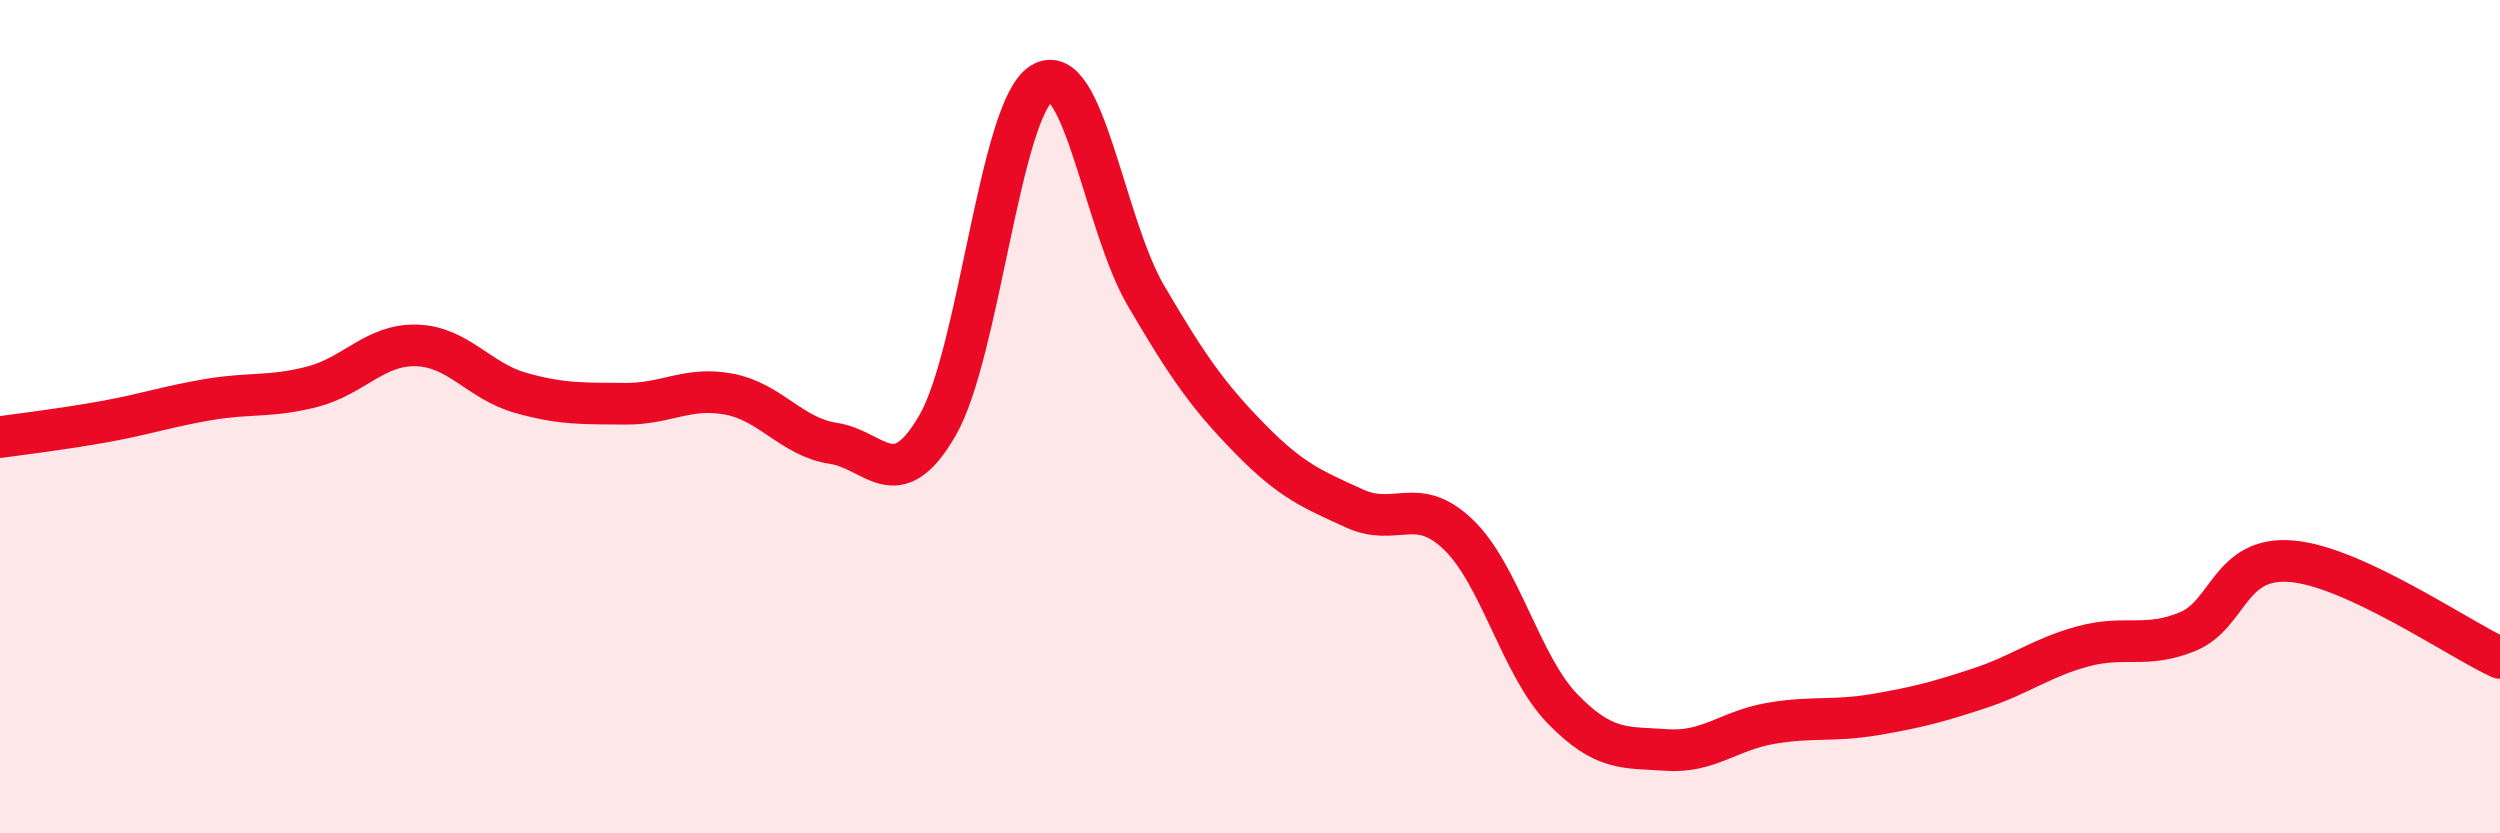
    <svg width="60" height="20" viewBox="0 0 60 20" xmlns="http://www.w3.org/2000/svg">
      <path
        d="M 0,10.49 C 0.5,10.42 1.5,10.3 2.5,10.12 C 3.5,9.94 4,9.76 5,9.59 C 6,9.42 6.5,9.54 7.5,9.28 C 8.5,9.02 9,8.26 10,8.29 C 11,8.32 11.5,9.15 12.5,9.43 C 13.5,9.71 14,9.68 15,9.69 C 16,9.7 16.5,9.27 17.5,9.46 C 18.5,9.65 19,10.49 20,10.64 C 21,10.79 21.5,11.94 22.5,10.21 C 23.5,8.48 24,2.62 25,2 C 26,1.38 26.5,5.38 27.5,7.09 C 28.5,8.8 29,9.51 30,10.53 C 31,11.55 31.5,11.74 32.5,12.2 C 33.5,12.66 34,11.87 35,12.83 C 36,13.79 36.5,15.98 37.5,17.01 C 38.5,18.04 39,17.93 40,18 C 41,18.07 41.5,17.53 42.5,17.36 C 43.5,17.19 44,17.32 45,17.15 C 46,16.98 46.5,16.85 47.5,16.52 C 48.5,16.19 49,15.78 50,15.51 C 51,15.24 51.5,15.57 52.5,15.16 C 53.5,14.75 53.5,13.34 55,13.47 C 56.5,13.6 59,15.33 60,15.79L60 20L0 20Z"
        fill="#EB0A25"
        opacity="0.1"
        stroke-linecap="round"
        stroke-linejoin="round"
      />
      <path
        d="M 0,10.49 C 0.5,10.42 1.5,10.3 2.5,10.12 C 3.5,9.94 4,9.76 5,9.59 C 6,9.42 6.5,9.54 7.5,9.28 C 8.5,9.02 9,8.26 10,8.29 C 11,8.32 11.5,9.15 12.5,9.43 C 13.5,9.71 14,9.68 15,9.69 C 16,9.7 16.5,9.27 17.5,9.46 C 18.5,9.65 19,10.49 20,10.64 C 21,10.79 21.5,11.94 22.5,10.21 C 23.5,8.48 24,2.62 25,2 C 26,1.38 26.5,5.38 27.5,7.09 C 28.5,8.8 29,9.51 30,10.53 C 31,11.55 31.5,11.74 32.5,12.2 C 33.5,12.66 34,11.87 35,12.83 C 36,13.79 36.5,15.98 37.5,17.01 C 38.5,18.04 39,17.93 40,18 C 41,18.07 41.5,17.53 42.5,17.36 C 43.5,17.19 44,17.32 45,17.15 C 46,16.98 46.5,16.85 47.5,16.52 C 48.5,16.19 49,15.78 50,15.51 C 51,15.24 51.5,15.57 52.5,15.16 C 53.5,14.75 53.5,13.34 55,13.47 C 56.5,13.6 59,15.33 60,15.79"
        stroke="#EB0A25"
        stroke-width="1"
        fill="none"
        stroke-linecap="round"
        stroke-linejoin="round"
      />
    </svg>
  